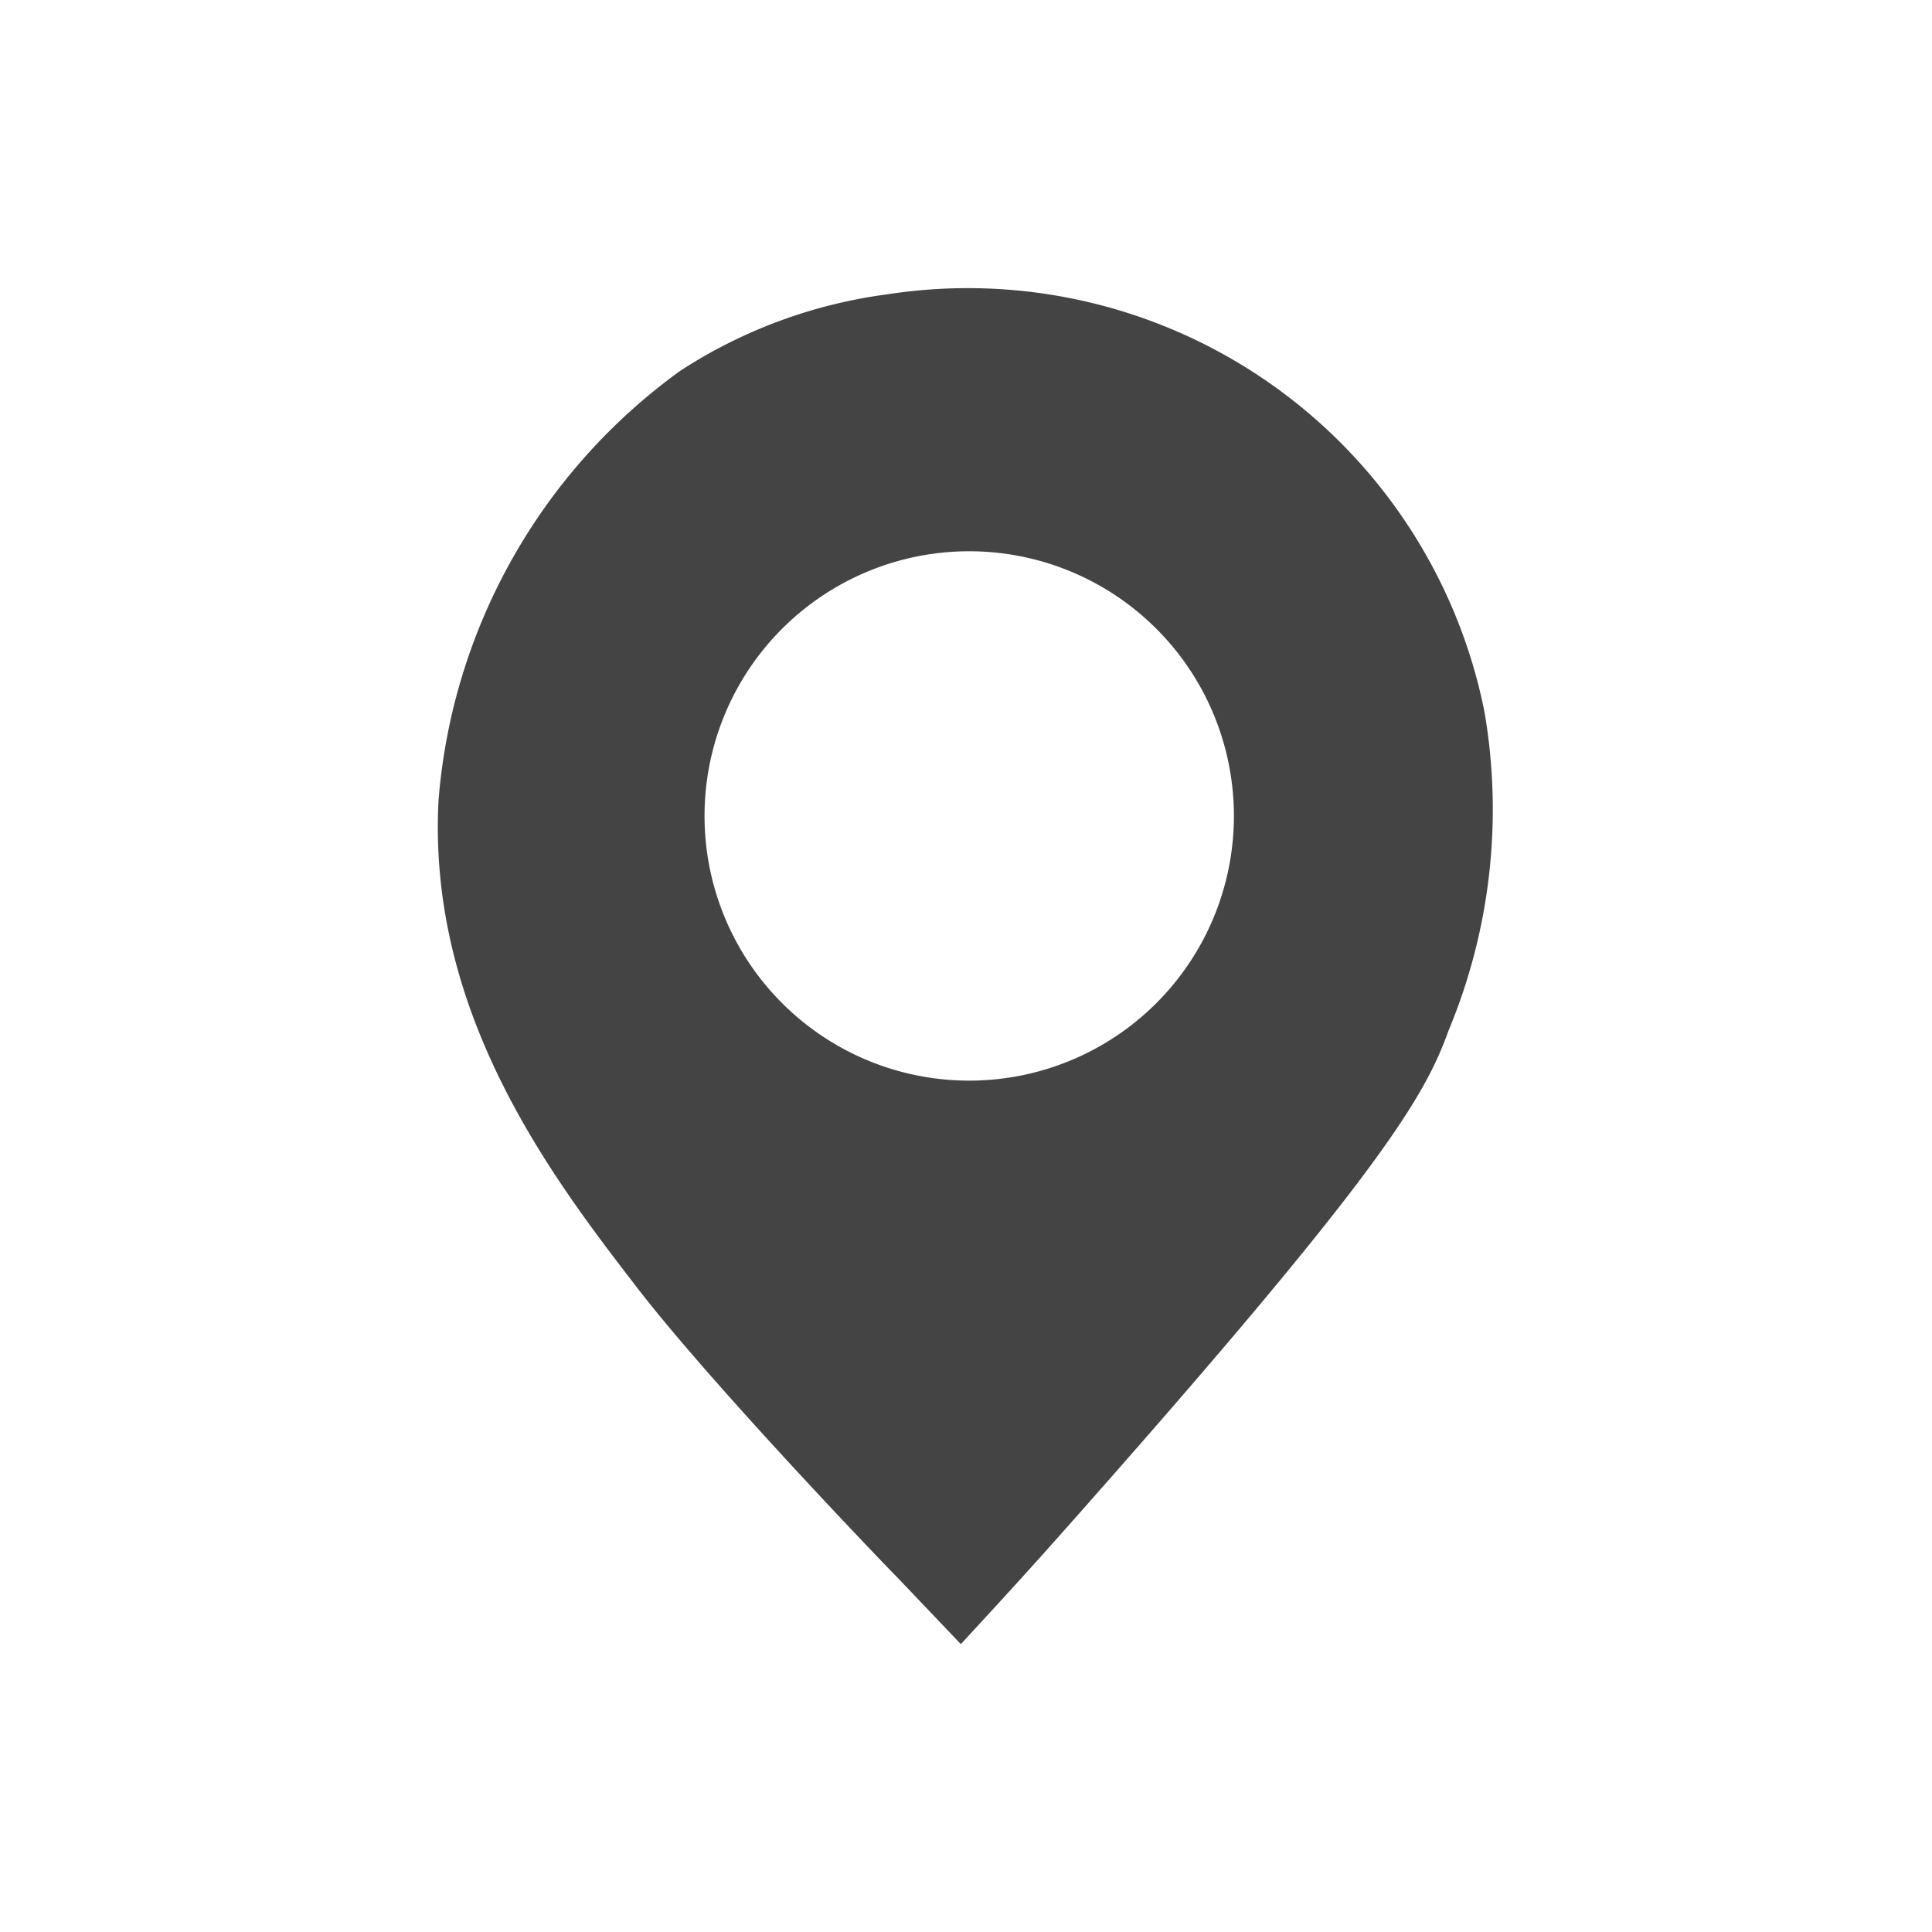 <svg xmlns="http://www.w3.org/2000/svg" width="30" height="30" viewBox="0 0 30 30"><path d="M23.05,11.05a8.18,8.18,0,0,0-9.27-6.48,7.74,7.74,0,0,0-3.22,1.19,9.12,9.12,0,0,0-3.75,6.66c-.18,3.35,1.8,5.91,3.11,7.61,1.18,1.52,3.78,4.23,4,4.45l1,1.05c.34-.37.87-.94,1.51-1.66,5-5.63,5.69-6.83,6.06-7.86A8.93,8.93,0,0,0,23.05,11.05Zm-8,5.73a4.11,4.11,0,1,1,0-8.22h0a4.11,4.11,0,0,1,0,8.22Z" fill="#444"/></svg>